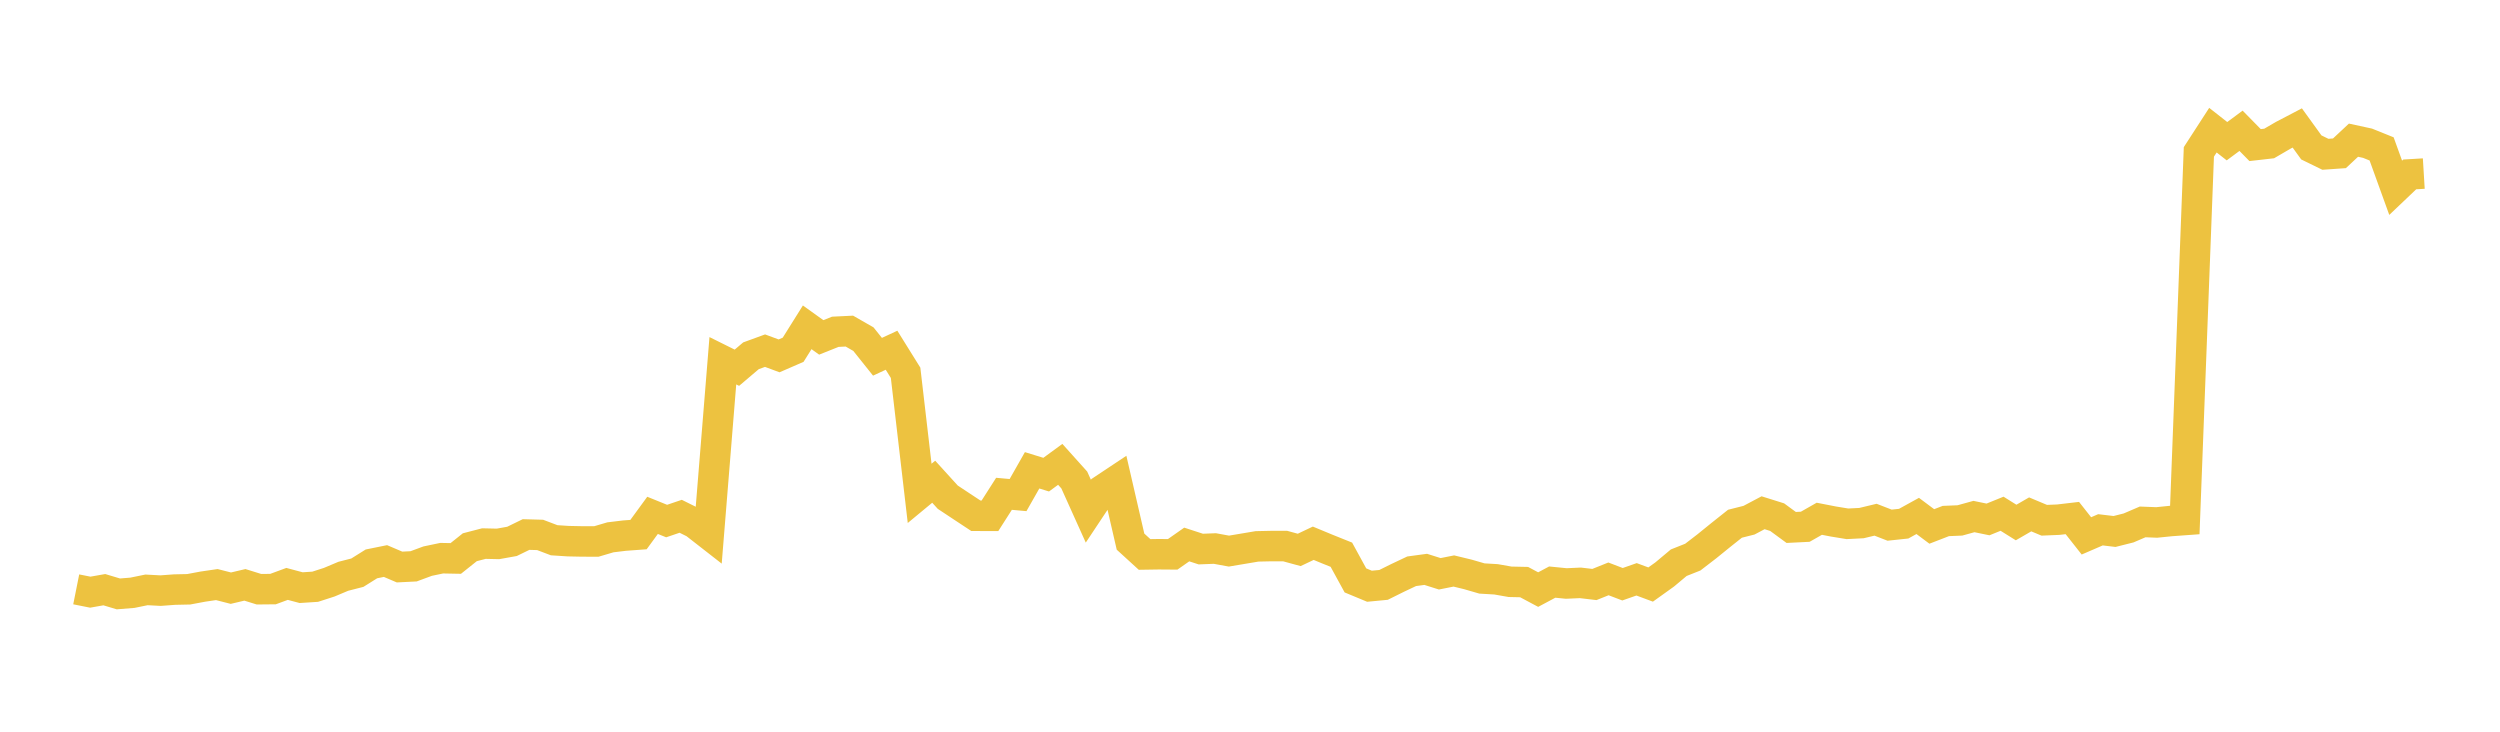 <svg width="164" height="48" xmlns="http://www.w3.org/2000/svg" xmlns:xlink="http://www.w3.org/1999/xlink"><path fill="none" stroke="rgb(237,194,64)" stroke-width="2" d="M5,38.662L5.922,38.846L6.844,38.683L7.766,38.96L8.689,38.885L9.611,38.696L10.533,38.745L11.455,38.677L12.377,38.657L13.299,38.484L14.222,38.348L15.144,38.584L16.066,38.366L16.988,38.653L17.91,38.644L18.832,38.304L19.754,38.55L20.677,38.49L21.599,38.192L22.521,37.804L23.443,37.568L24.365,36.991L25.287,36.804L26.21,37.197L27.132,37.151L28.054,36.81L28.976,36.617L29.898,36.635L30.82,35.899L31.743,35.659L32.665,35.68L33.587,35.515L34.509,35.065L35.431,35.09L36.353,35.44L37.275,35.5L38.198,35.519L39.12,35.521L40.042,35.249L40.964,35.137L41.886,35.069L42.808,33.807L43.731,34.181L44.653,33.868L45.575,34.326L46.497,35.045L47.419,23.665L48.341,24.123L49.263,23.34L50.186,23.003L51.108,23.345L52.03,22.944L52.952,21.472L53.874,22.133L54.796,21.765L55.719,21.72L56.641,22.249L57.563,23.404L58.485,22.975L59.407,24.456L60.329,32.364L61.251,31.601L62.174,32.616L63.096,33.227L64.018,33.835L64.94,33.838L65.862,32.394L66.784,32.477L67.707,30.852L68.629,31.137L69.551,30.461L70.473,31.488L71.395,33.534L72.317,32.146L73.24,31.532L74.162,35.531L75.084,36.372L76.006,36.358L76.928,36.365L77.85,35.719L78.772,36.019L79.695,35.983L80.617,36.152L81.539,35.997L82.461,35.842L83.383,35.822L84.305,35.822L85.228,36.074L86.15,35.637L87.072,36.019L87.994,36.389L88.916,38.074L89.838,38.457L90.76,38.369L91.683,37.911L92.605,37.475L93.527,37.35L94.449,37.641L95.371,37.457L96.293,37.681L97.216,37.949L98.138,38.003L99.06,38.165L99.982,38.185L100.904,38.677L101.826,38.185L102.749,38.277L103.671,38.235L104.593,38.344L105.515,37.974L106.437,38.326L107.359,38.003L108.281,38.346L109.204,37.685L110.126,36.913L111.048,36.547L111.97,35.837L112.892,35.09L113.814,34.357L114.737,34.124L115.659,33.636L116.581,33.925L117.503,34.601L118.425,34.555L119.347,34.031L120.269,34.211L121.192,34.362L122.114,34.315L123.036,34.093L123.958,34.451L124.88,34.353L125.802,33.845L126.725,34.535L127.647,34.178L128.569,34.14L129.491,33.885L130.413,34.075L131.335,33.701L132.257,34.277L133.18,33.743L134.102,34.129L135.024,34.091L135.946,33.983L136.868,35.154L137.79,34.755L138.713,34.865L139.635,34.633L140.557,34.237L141.479,34.273L142.401,34.18L143.323,34.113L144.246,9.964L145.168,8.539L146.09,9.263L147.012,8.579L147.934,9.518L148.856,9.413L149.778,8.876L150.701,8.394L151.623,9.671L152.545,10.121L153.467,10.057L154.389,9.196L155.311,9.396L156.234,9.768L157.156,12.319L158.078,11.442L159,11.386"></path></svg>